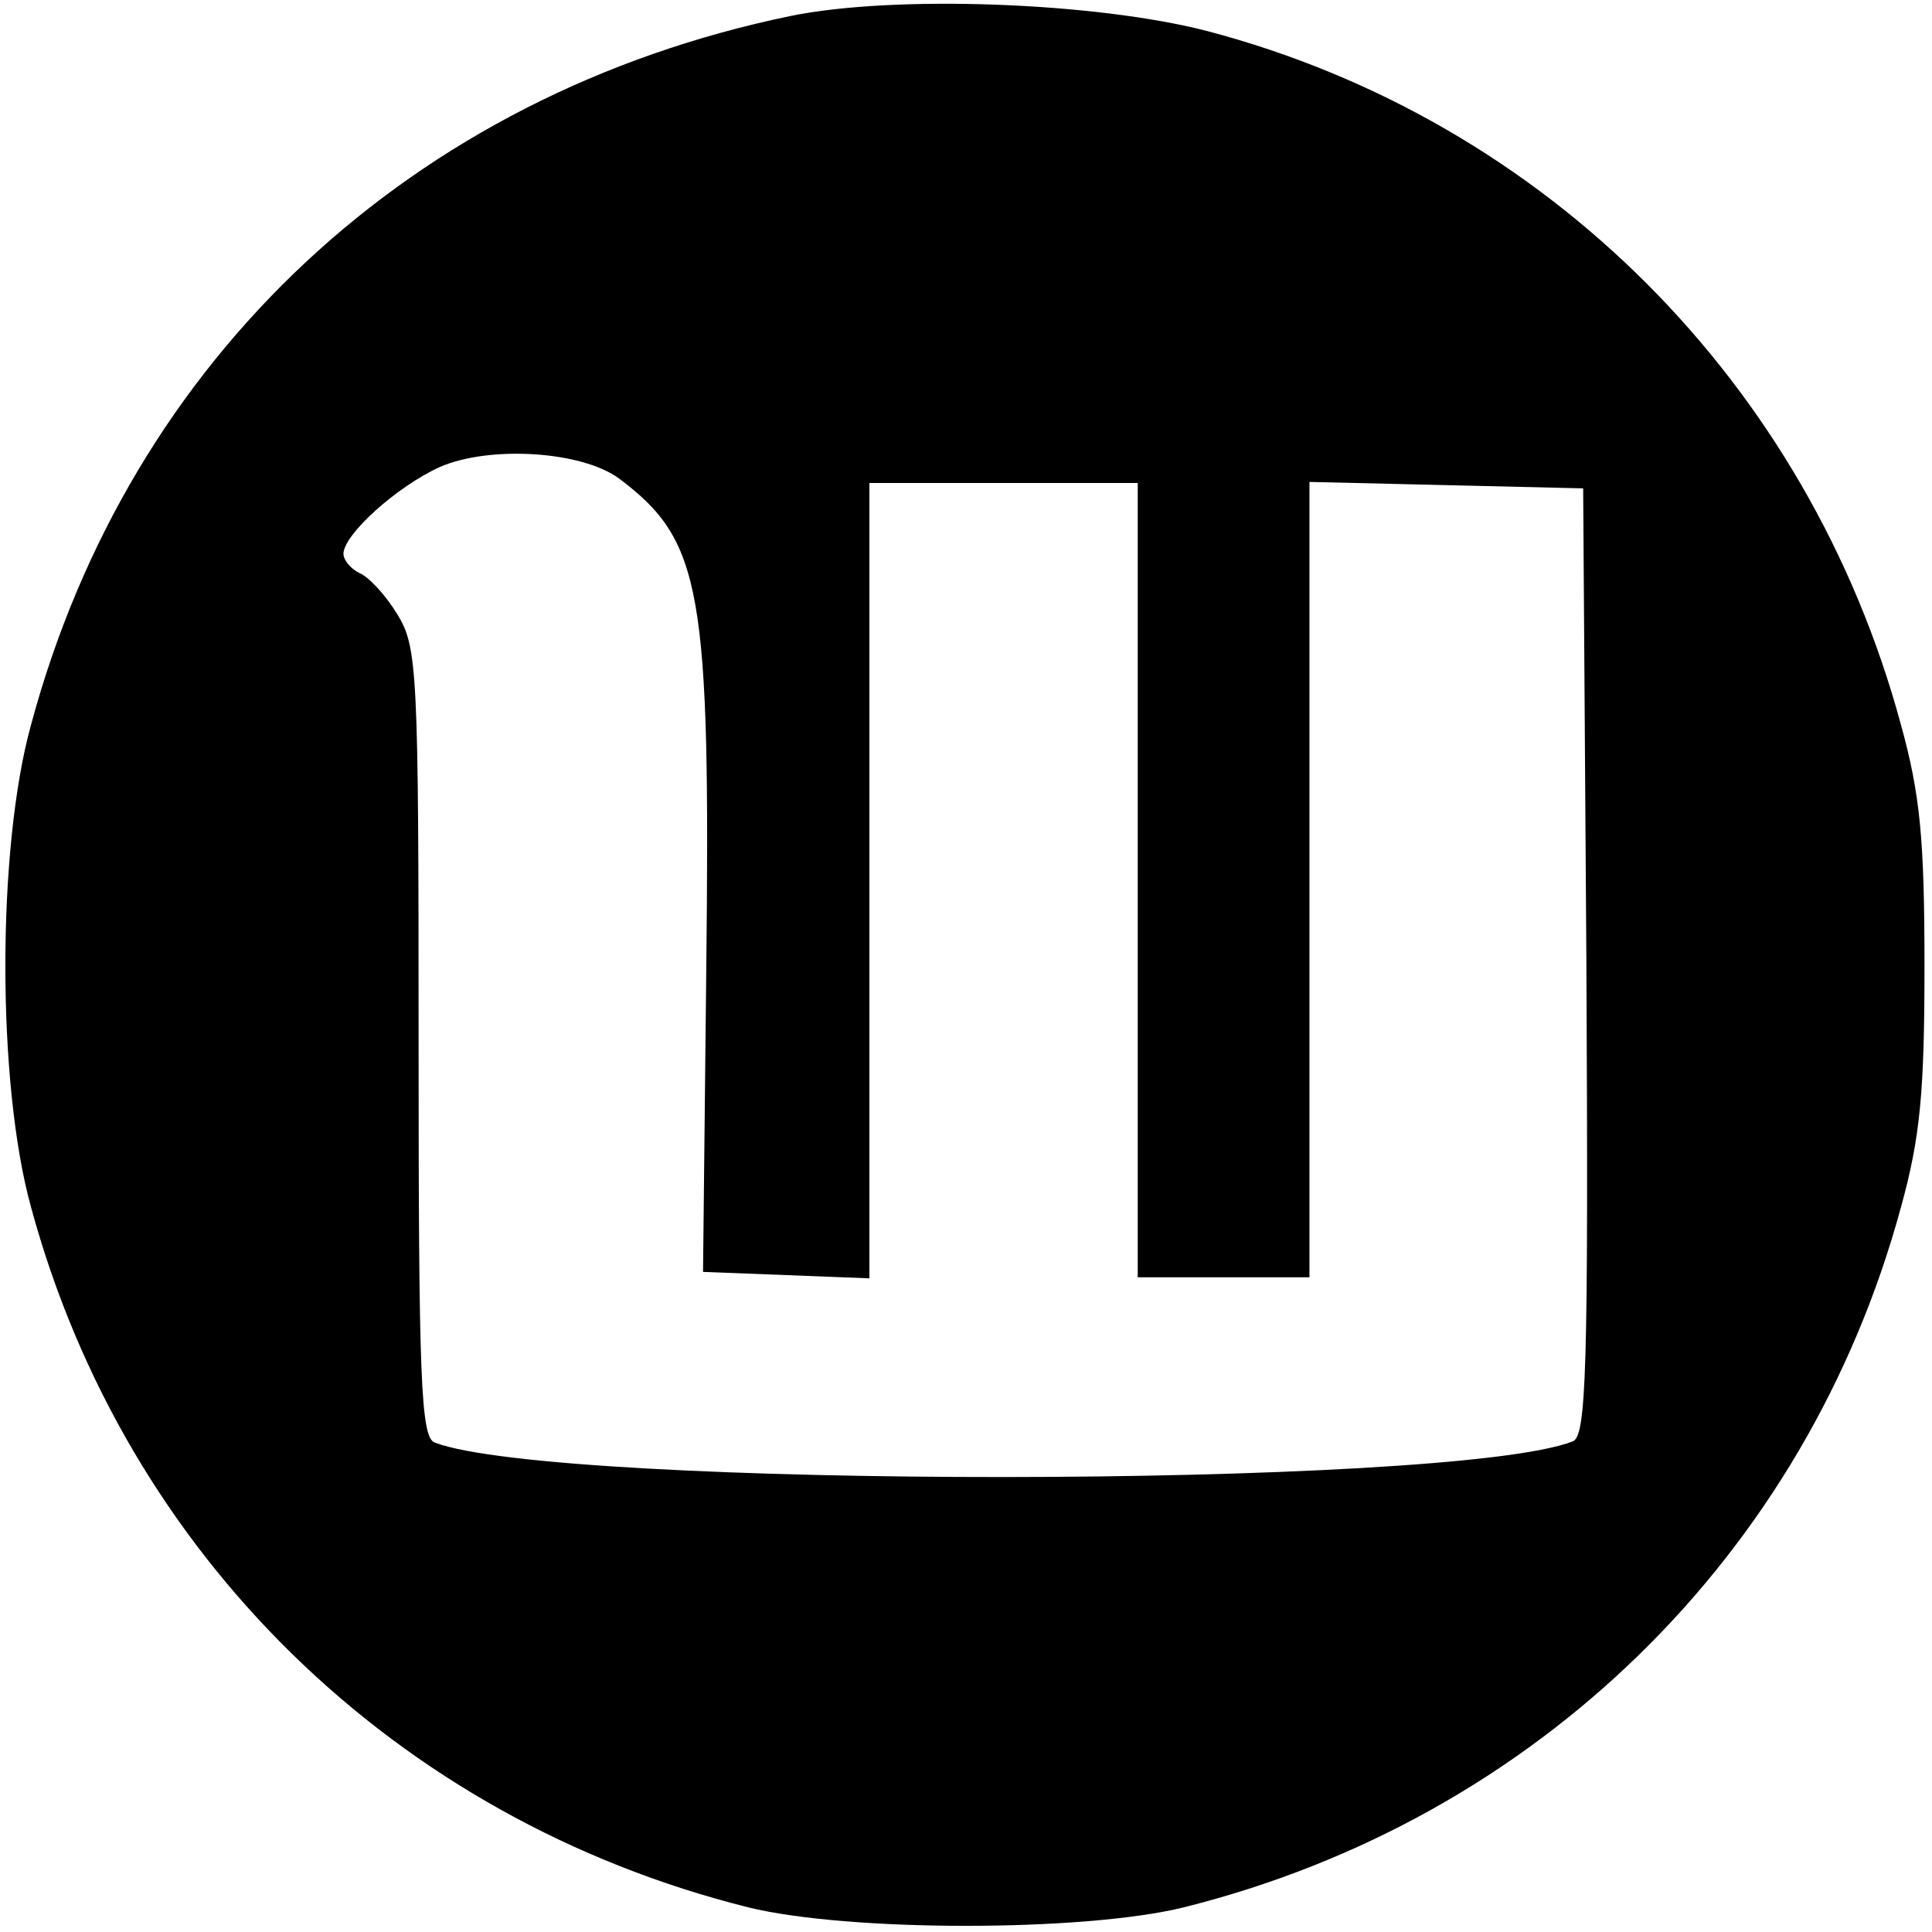 <?xml version="1.0" standalone="no"?>
<!DOCTYPE svg PUBLIC "-//W3C//DTD SVG 20010904//EN"
 "http://www.w3.org/TR/2001/REC-SVG-20010904/DTD/svg10.dtd">
<svg version="1.0" xmlns="http://www.w3.org/2000/svg"
 width="180pt" height="180pt" viewBox="0 0 180 180"
 preserveAspectRatio="xMidYMid meet">
<g transform="translate(0,180) scale(0.1,-0.1)"
fill="#000000" stroke="none">
<path d="M736 1785 c-352 -73 -615 -318 -707 -660 -32 -115 -32 -335 0 -450
88 -324 340 -570 668 -652 93 -23 313 -23 406 0 328 82 580 328 668 652 18 65
22 107 22 225 0 118 -4 160 -22 225 -86 318 -331 563 -646 646 -104 27 -292
34 -389 14z m-159 -431 c77 -58 85 -103 81 -459 l-3 -280 78 -3 77 -3 0 371 0
370 125 0 125 0 0 -370 0 -370 80 0 80 0 0 370 0 371 128 -3 127 -3 3 -441 c2
-383 0 -443 -13 -447 -113 -44 -947 -44 -1060 -1 -13 5 -15 59 -15 373 0 348
-1 368 -20 399 -11 18 -27 35 -35 38 -8 4 -15 12 -15 18 0 18 50 63 90 81 46
20 132 15 167 -11z"/>
</g>
</svg>
